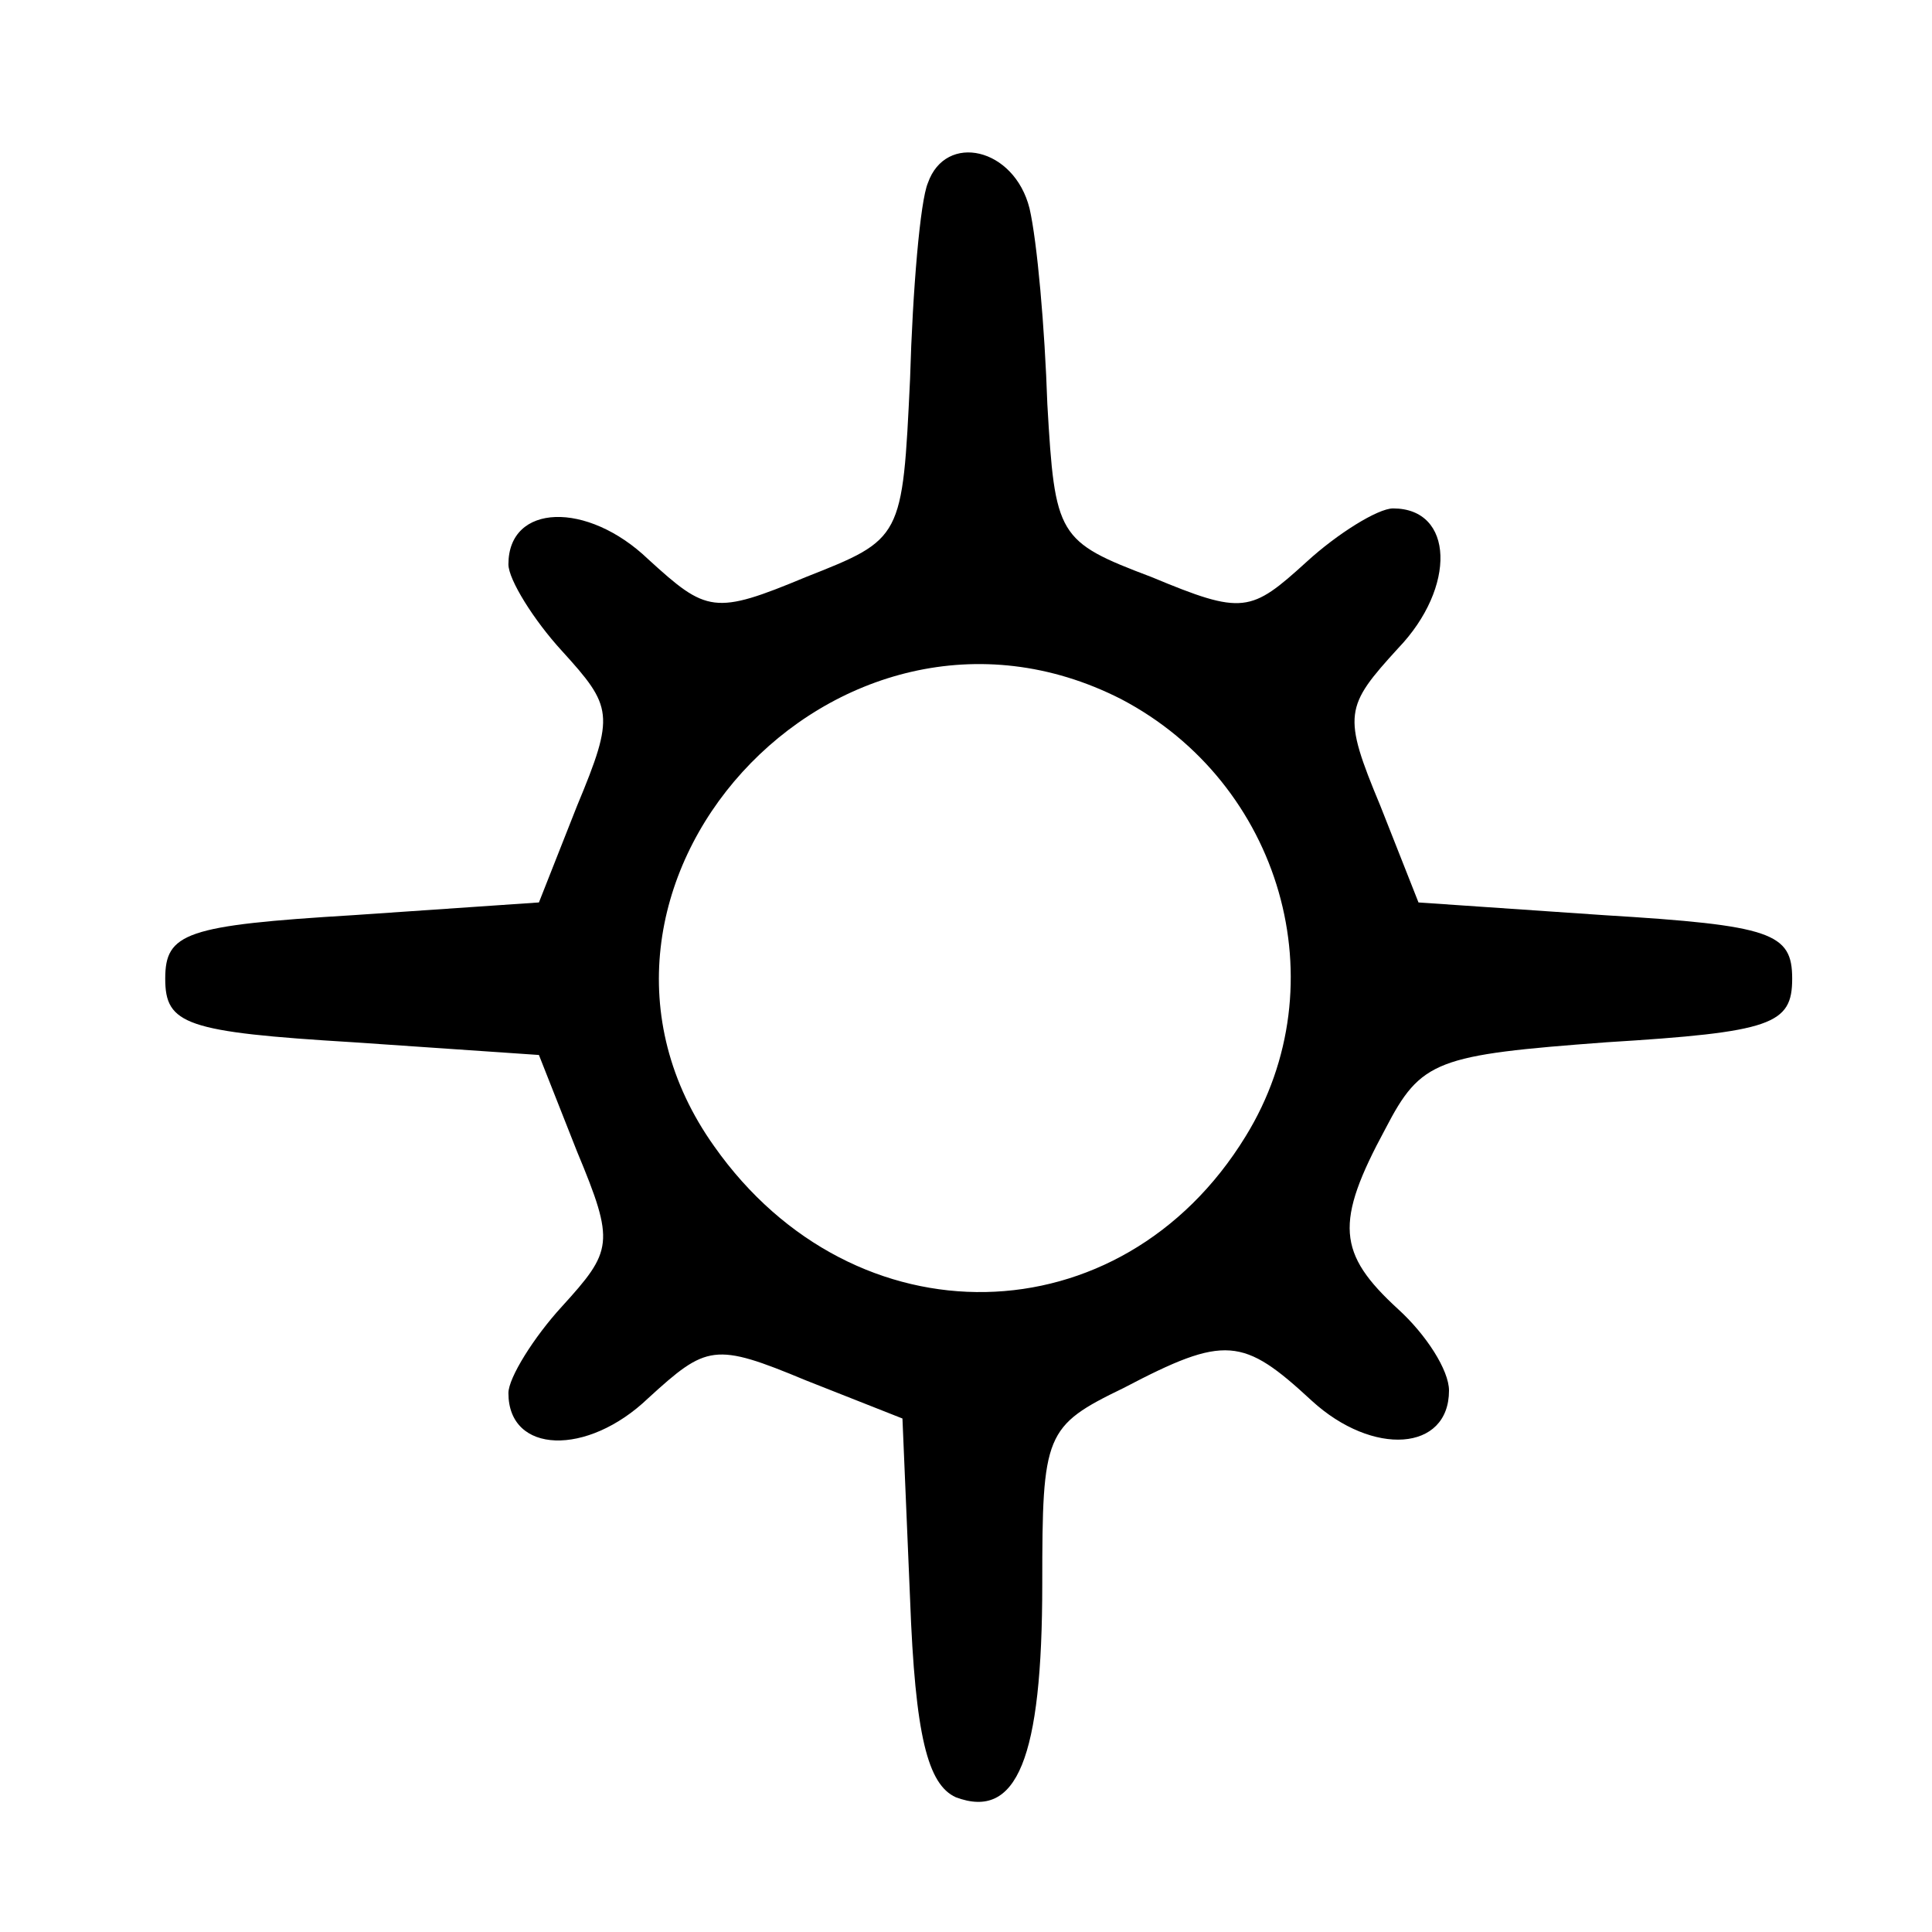 <?xml version="1.0" standalone="no"?>
<!DOCTYPE svg PUBLIC "-//W3C//DTD SVG 20010904//EN"
 "http://www.w3.org/TR/2001/REC-SVG-20010904/DTD/svg10.dtd">
<svg version="1.0" xmlns="http://www.w3.org/2000/svg"
 width="76pt" height="76pt" viewBox="0 0 76 76"
 preserveAspectRatio="xMidYMid meet">
<g transform="translate(0,76) scale(0.1,-0.1)"
fill="#000000" stroke="none">
<path d="M365 688 c-3 -7 -6 -42 -7 -77 -3 -63 -3 -63 -41 -78 -36 -15 -39
-14 -62 7 -24 23 -55 22 -55 -2 0 -6 10 -22 21 -34 20 -22 21 -25 6 -61 l-15
-38 -73 -5 c-66 -4 -74 -7 -74 -25 0 -18 8 -21 74 -25 l73 -5 15 -38 c15 -36
14 -39 -6 -61 -11 -12 -21 -28 -21 -34 0 -24 31 -25 55 -2 23 21 26 22 62 7
l38 -15 3 -71 c2 -54 7 -73 18 -78 24 -9 34 15 34 84 0 59 1 62 32 77 40 21
47 20 74 -5 24 -22 54 -20 54 4 0 8 -9 22 -20 32 -24 22 -25 34 -5 71 14 27
20 29 87 34 65 4 73 7 73 25 0 18 -8 21 -74 25 l-73 5 -15 38 c-15 36 -14 39
7 62 23 24 22 55 -2 55 -6 0 -22 -10 -34 -21 -22 -20 -25 -21 -61 -6 -37 14
-38 16 -41 68 -1 30 -4 64 -7 77 -6 24 -33 30 -40 10z m76 -203 c63 -33 86
-112 49 -172 -49 -80 -154 -82 -209 -4 -72 101 48 233 160 176z"/>
</g>
</svg>
